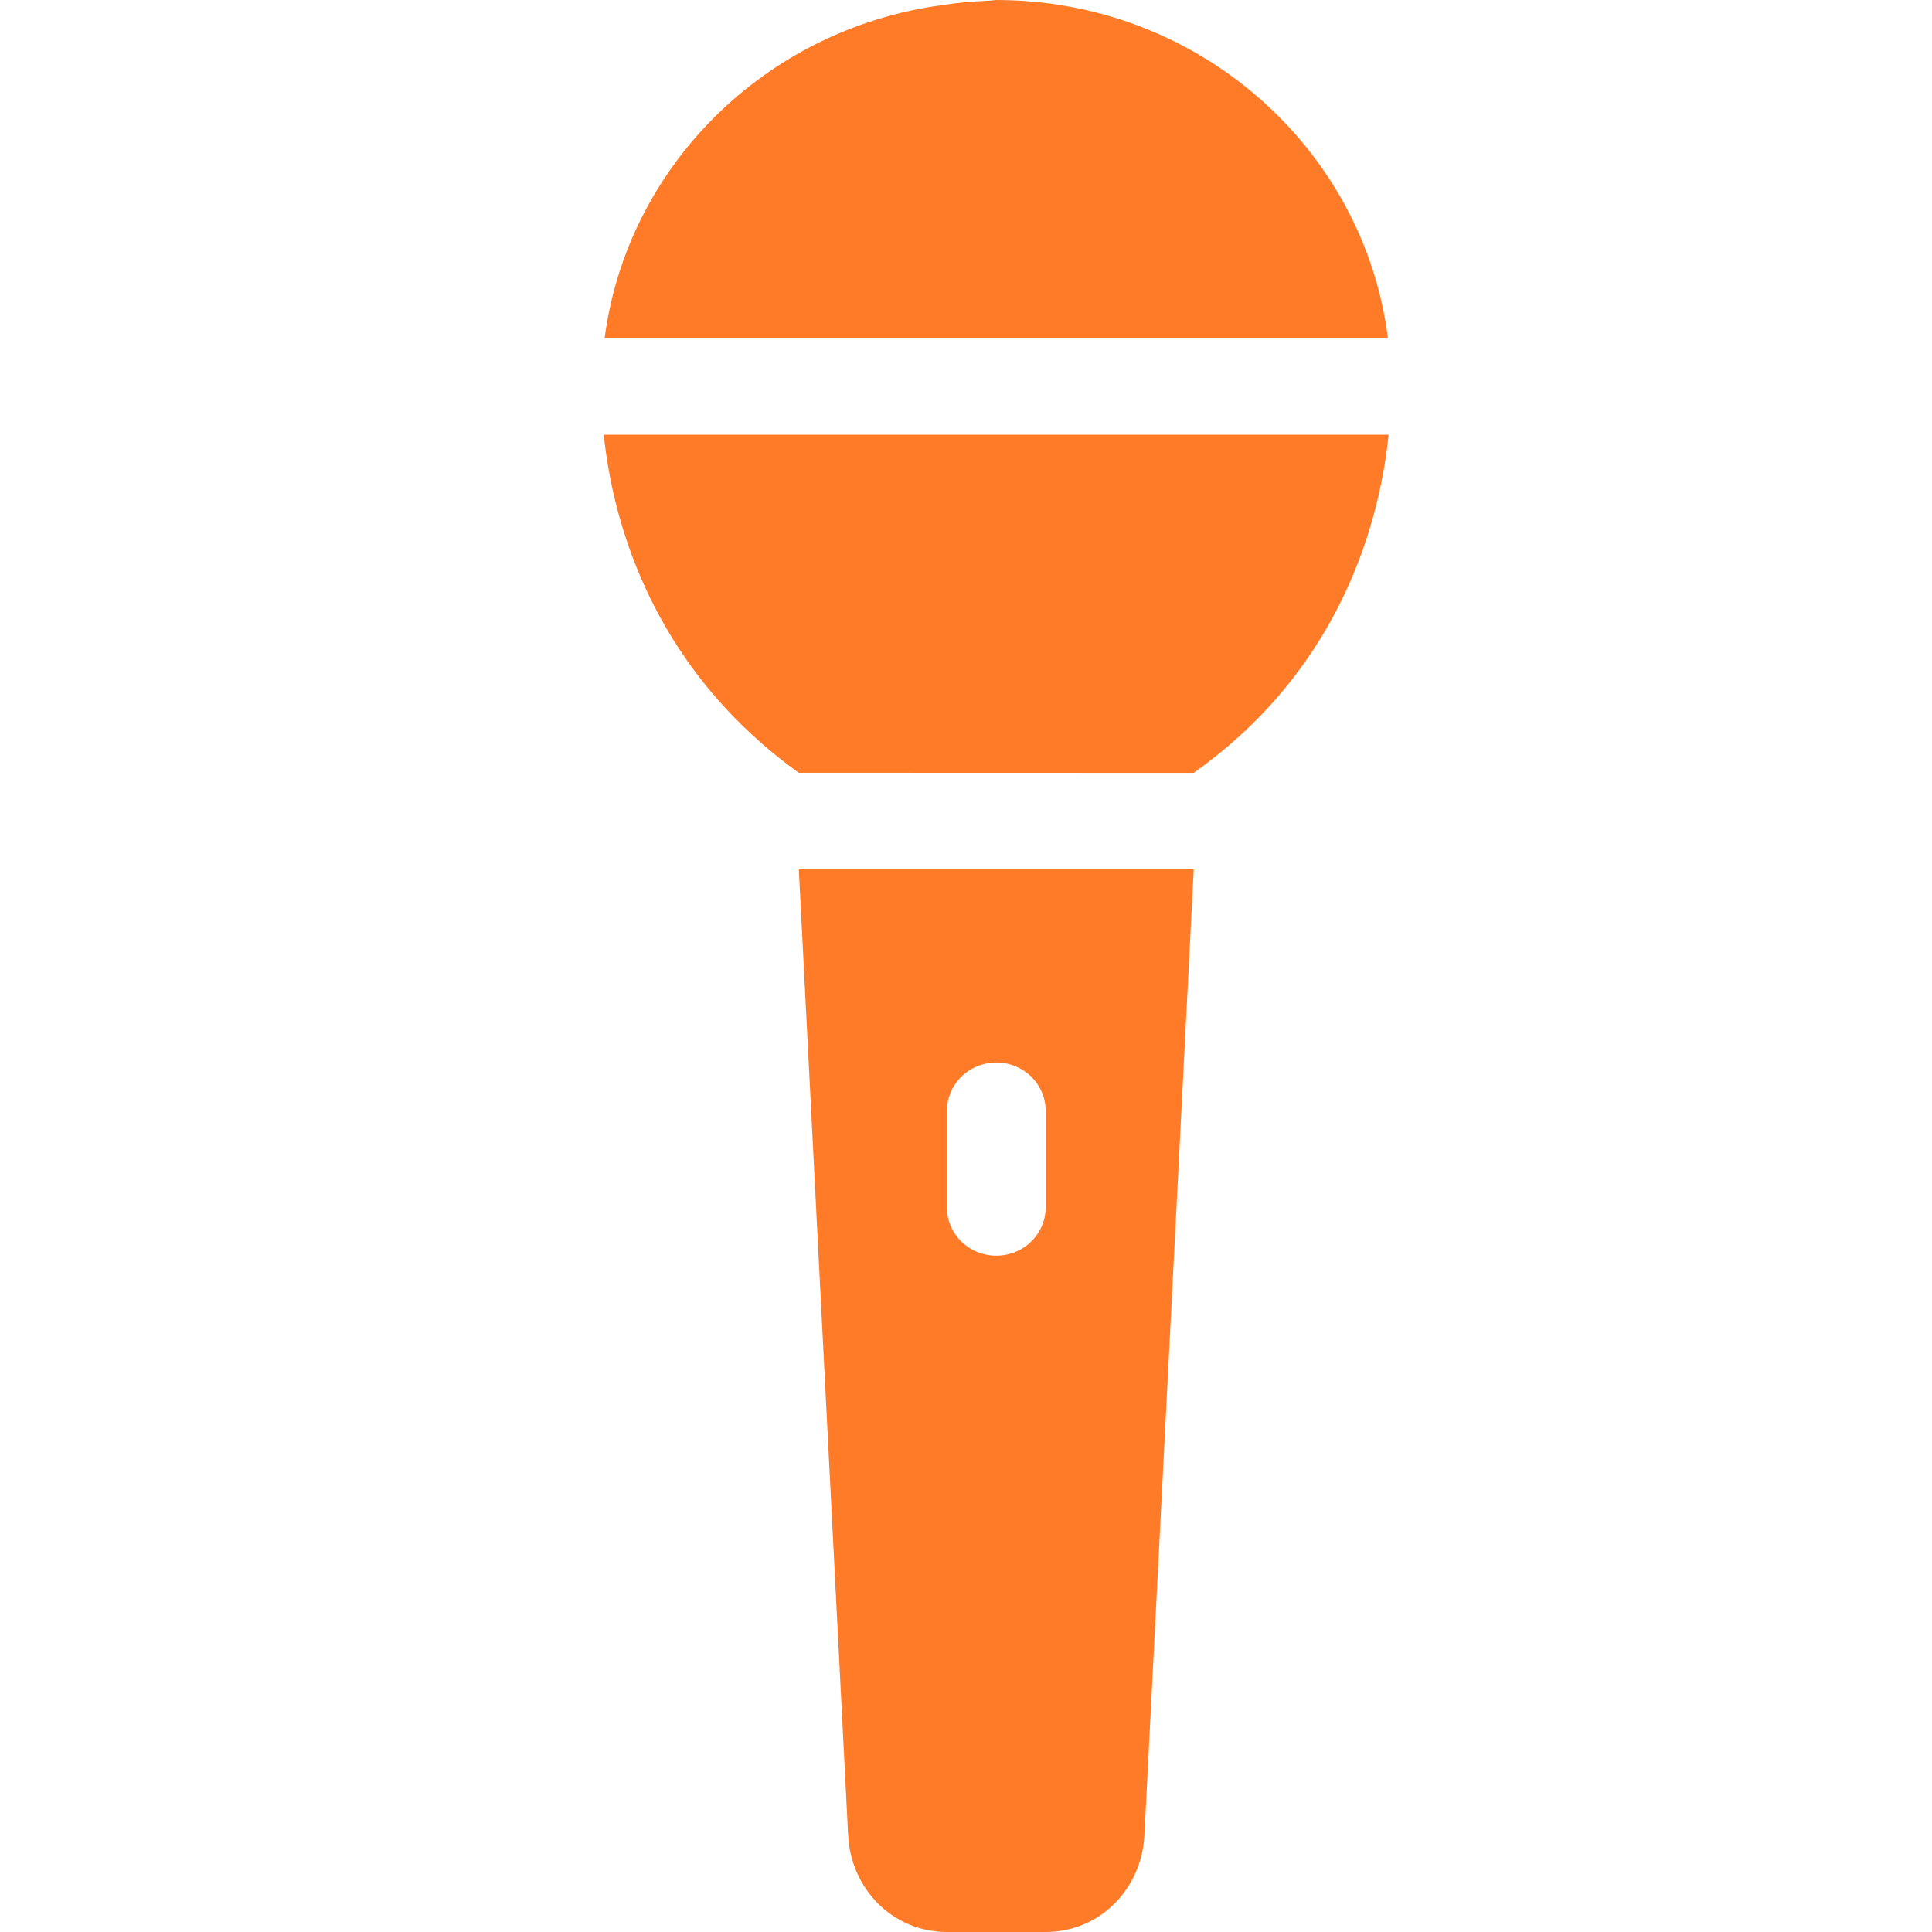 <?xml version="1.0" encoding="UTF-8"?> <svg xmlns="http://www.w3.org/2000/svg" width="32" height="32" viewBox="0 0 32 32" fill="none"><path d="M16.501 9.59439e-05C16.458 0.003 16.415 0.008 16.374 0.012C16.118 0.021 15.862 0.045 15.607 0.084C12.654 0.483 10.386 2.773 10.014 5.601H22.989C22.586 2.443 19.838 9.59439e-05 16.501 9.59439e-05ZM10 7.2C10.135 8.497 10.713 10.987 13.229 12.799L19.772 12.801C22.29 11.013 22.865 8.505 23 7.2L10 7.2ZM13.231 14.4L14.048 30.399C14.093 31.282 14.781 32 15.684 32H17.319C18.222 32 18.909 31.283 18.955 30.399L19.772 14.4H13.231ZM16.457 17.599H16.502C16.954 17.599 17.319 17.956 17.319 18.398V19.999C17.319 20.441 16.954 20.798 16.502 20.798C16.049 20.798 15.684 20.441 15.684 19.999V18.4C15.684 17.971 16.025 17.622 16.457 17.601L16.457 17.599Z" fill="#FF7B28"></path></svg> 